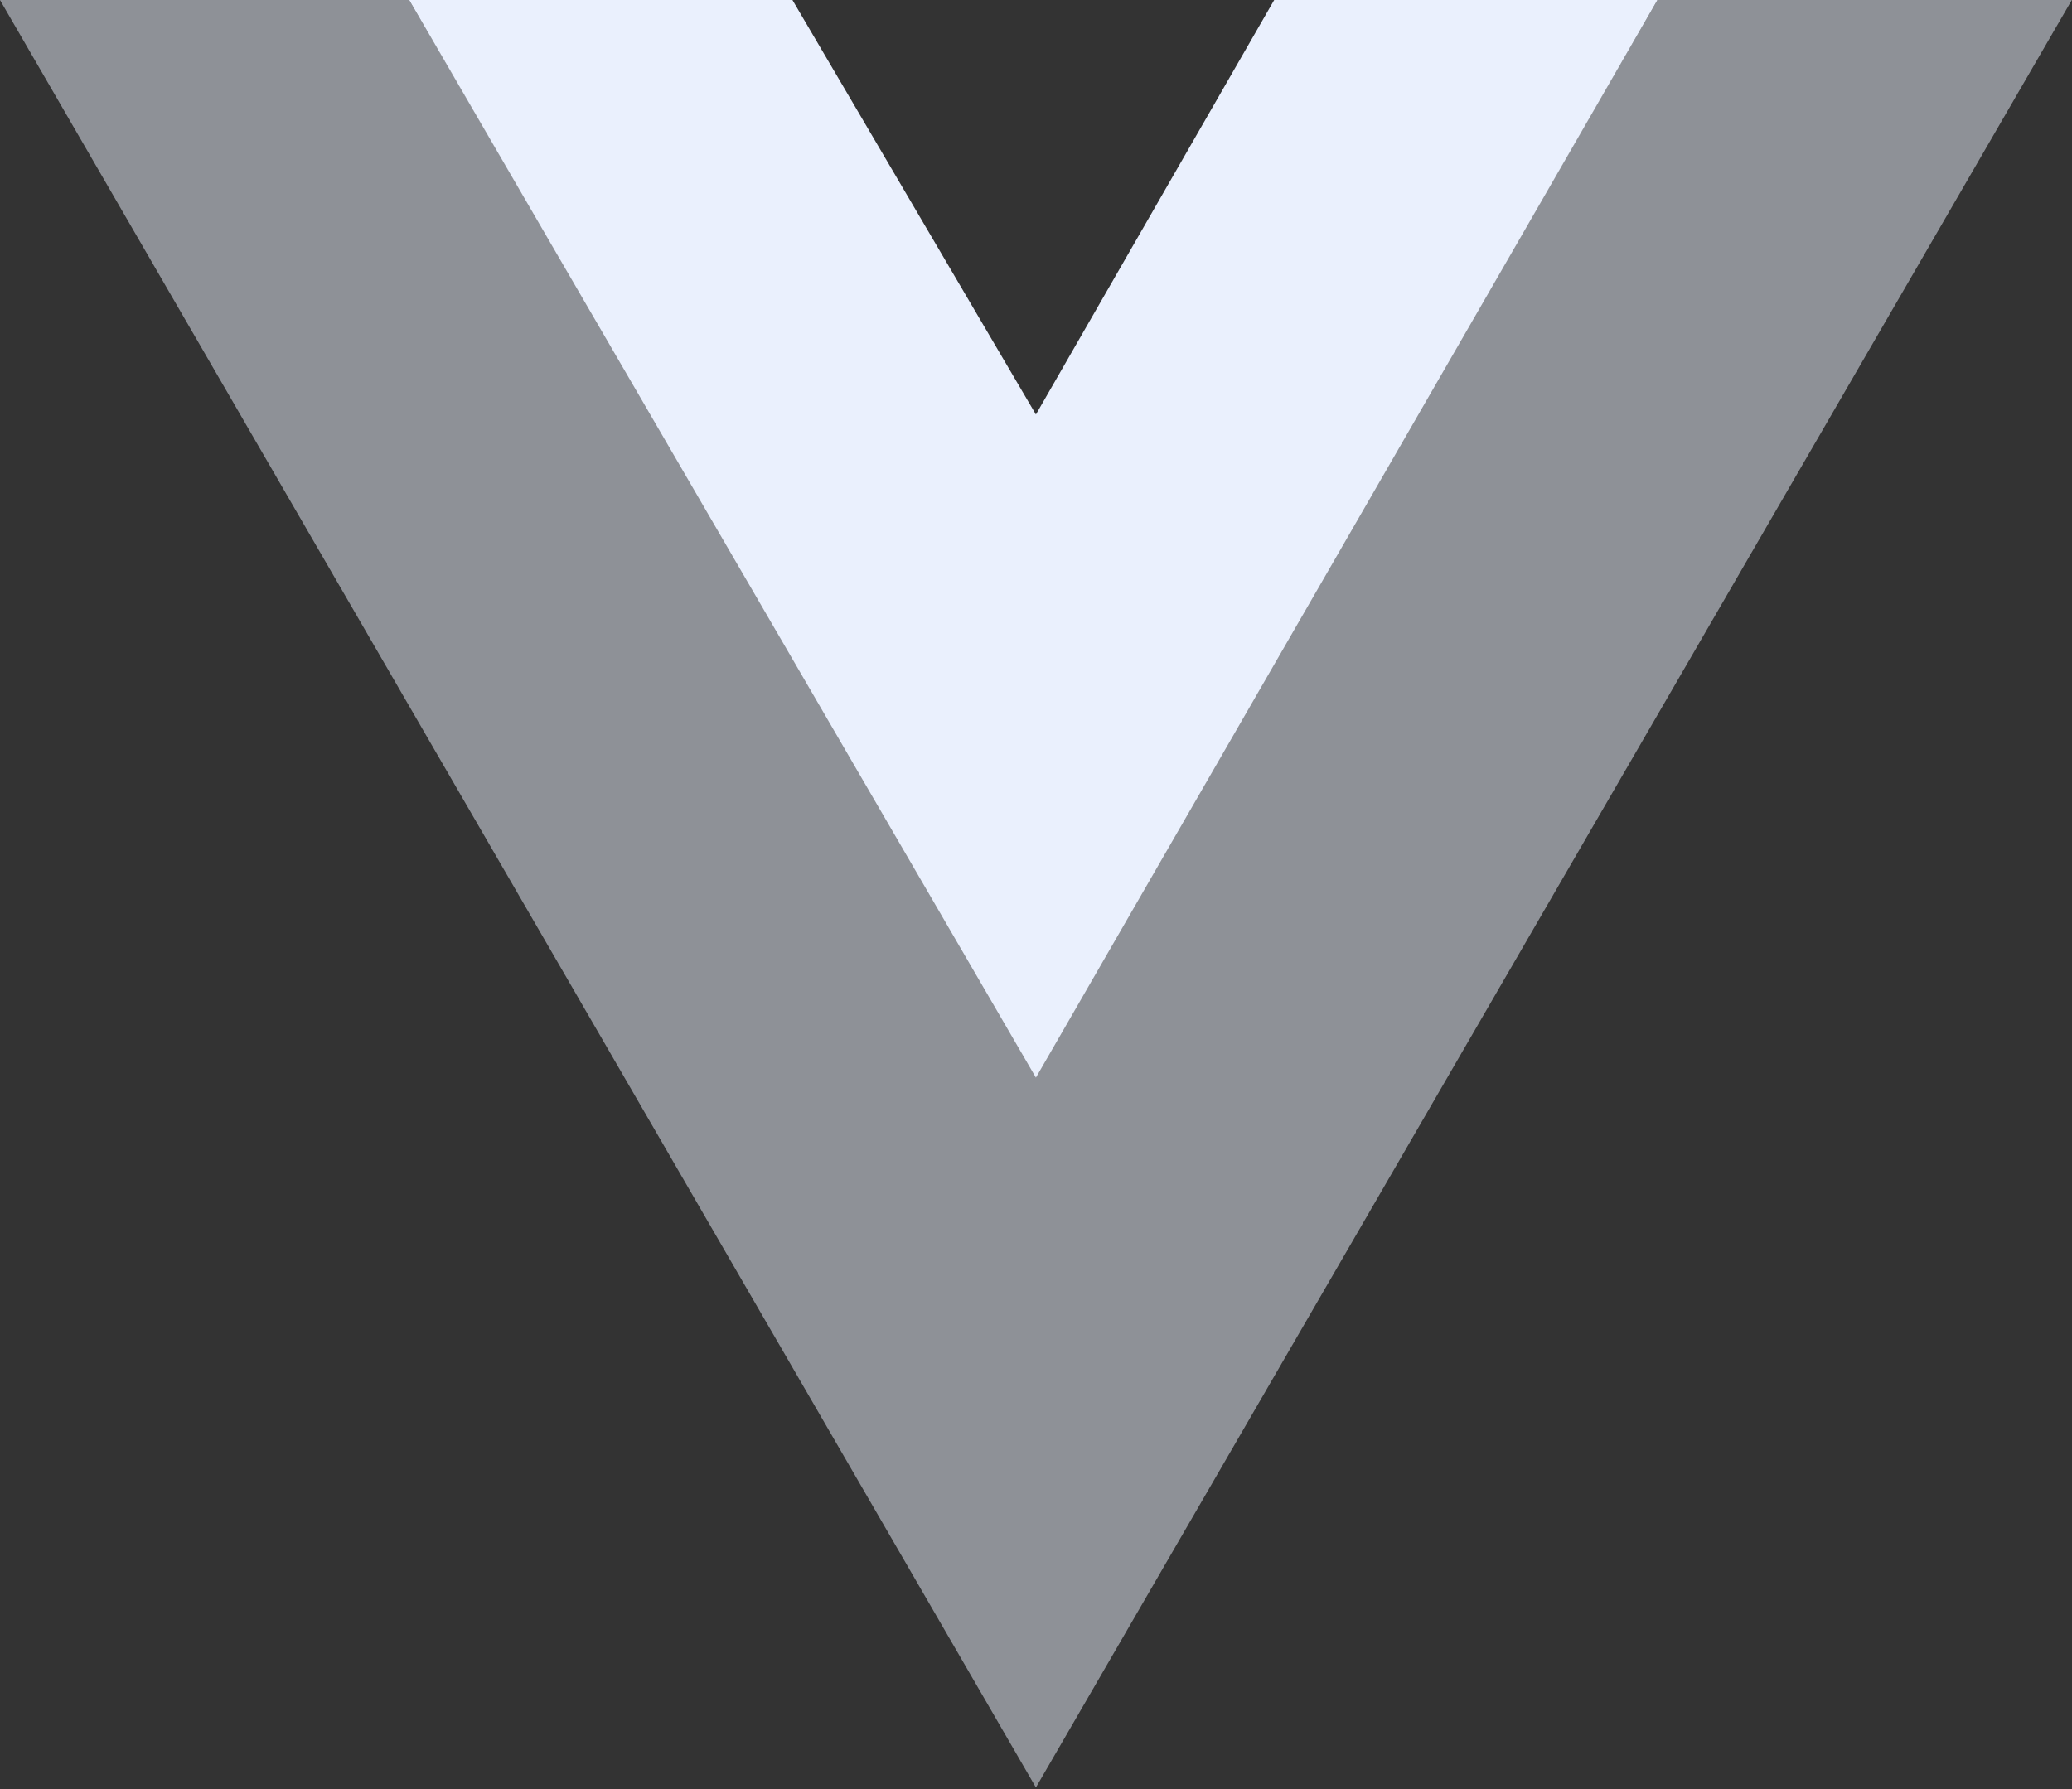 <svg width="44" height="38" viewBox="0 0 44 38" fill="none" xmlns="http://www.w3.org/2000/svg">
<rect x="0" y="0" width="44" height="38" fill="#333333" stroke="none"/>
<g clip-path="url(#clip0_5778_12864)">
<path opacity="0.5" d="M0 0L21.998 37.966L43.996 0H35.197L21.998 22.779L8.689 0H0Z" fill="#EAF0FD"/>
<path d="M8.689 0L21.998 22.889L35.197 0H27.058L21.998 8.804L16.828 0H8.689Z" fill="#EAF0FD"/>
</g>
<defs>
<clipPath id="clip0_5778_12864">
<rect width="44" height="38" fill="white"/>
</clipPath>
</defs>
</svg>
